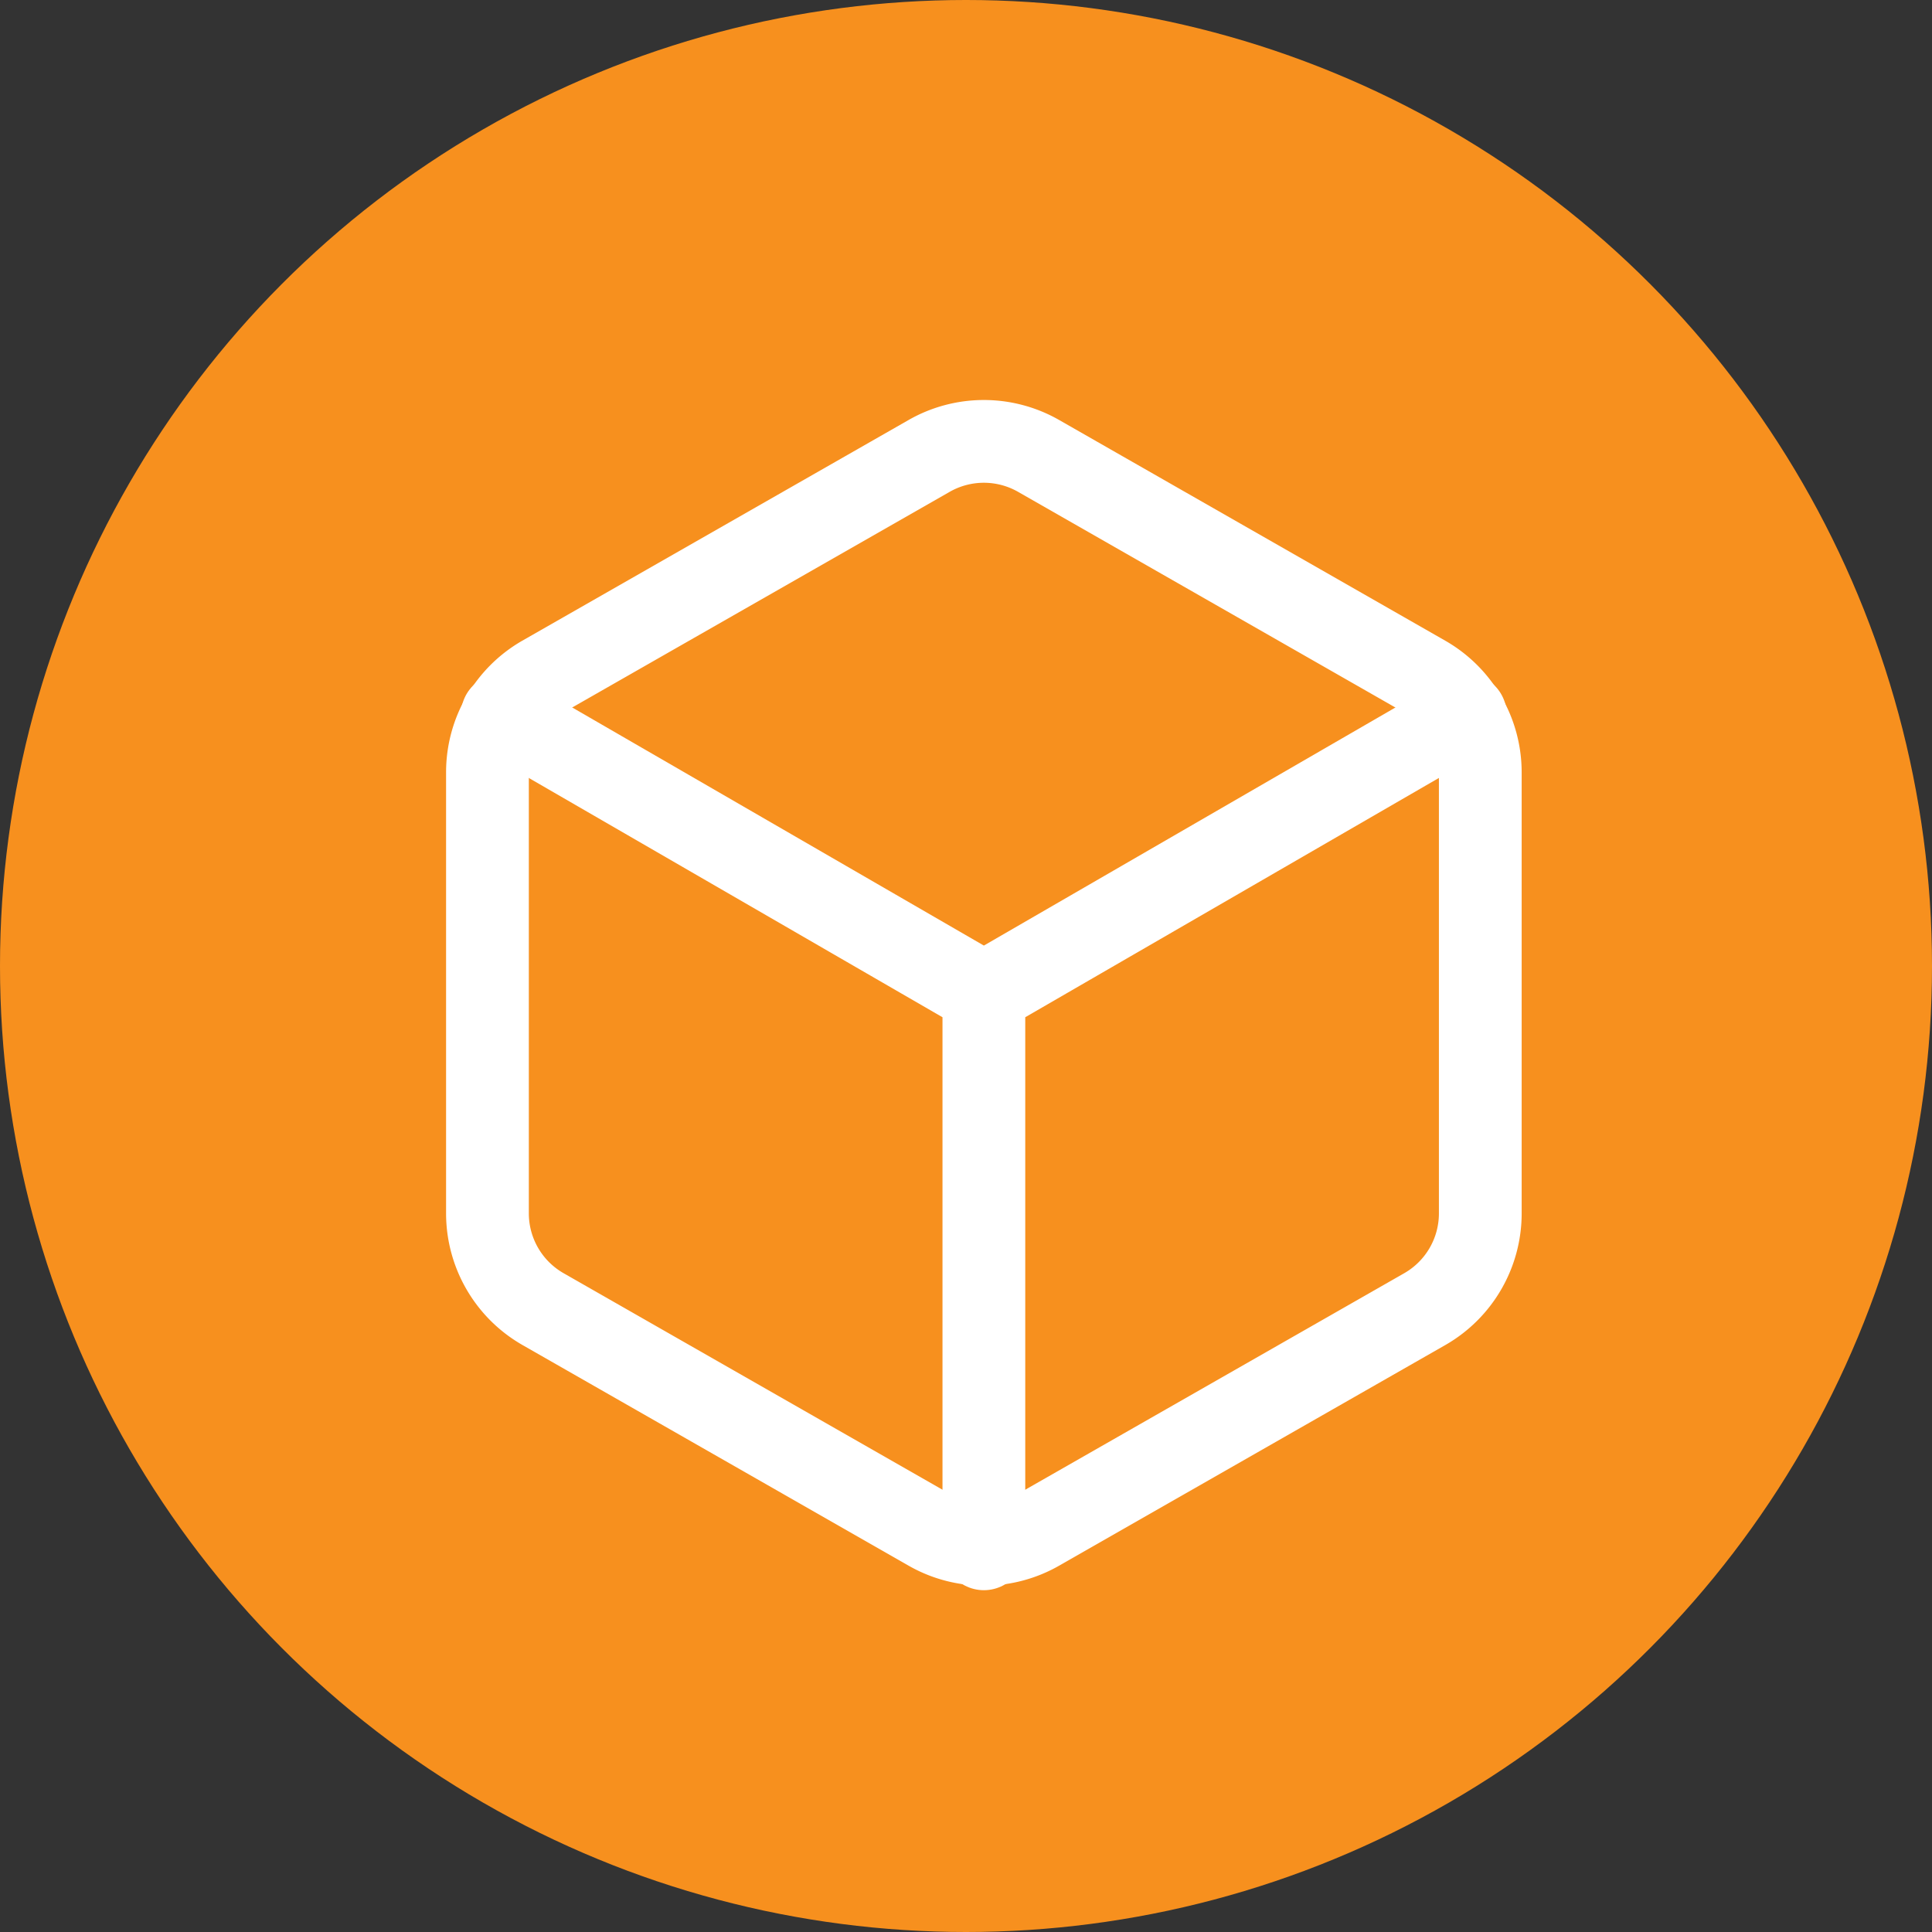 <svg xmlns="http://www.w3.org/2000/svg" fill="none" height="36" width="36">
    <rect width="100%" height="100%" fill="#333333" stroke="none"/>
    <circle fill="#F7901E" r="18" cy="18" cx="18"></circle>
    <path stroke-linejoin="round" stroke-linecap="round" stroke-width="1.542" stroke="#fff" d="M27.583 22.611V14.39a2.056 2.056 0 0 0-1.028-1.778L19.361 8.5a2.056 2.056 0 0 0-2.056 0l-7.194 4.11a2.056 2.056 0 0 0-1.028 1.779v8.222a2.056 2.056 0 0 0 1.028 1.778l7.194 4.111a2.056 2.056 0 0 0 2.056 0l7.194-4.11a2.055 2.055 0 0 0 1.028-1.779Z"></path>
    <path stroke-linejoin="round" stroke-linecap="round" stroke-width="1.542" stroke="#fff" d="m9.36 13.32 8.973 5.19 8.972-5.19M18.333 28.86V18.5"></path>
</svg>